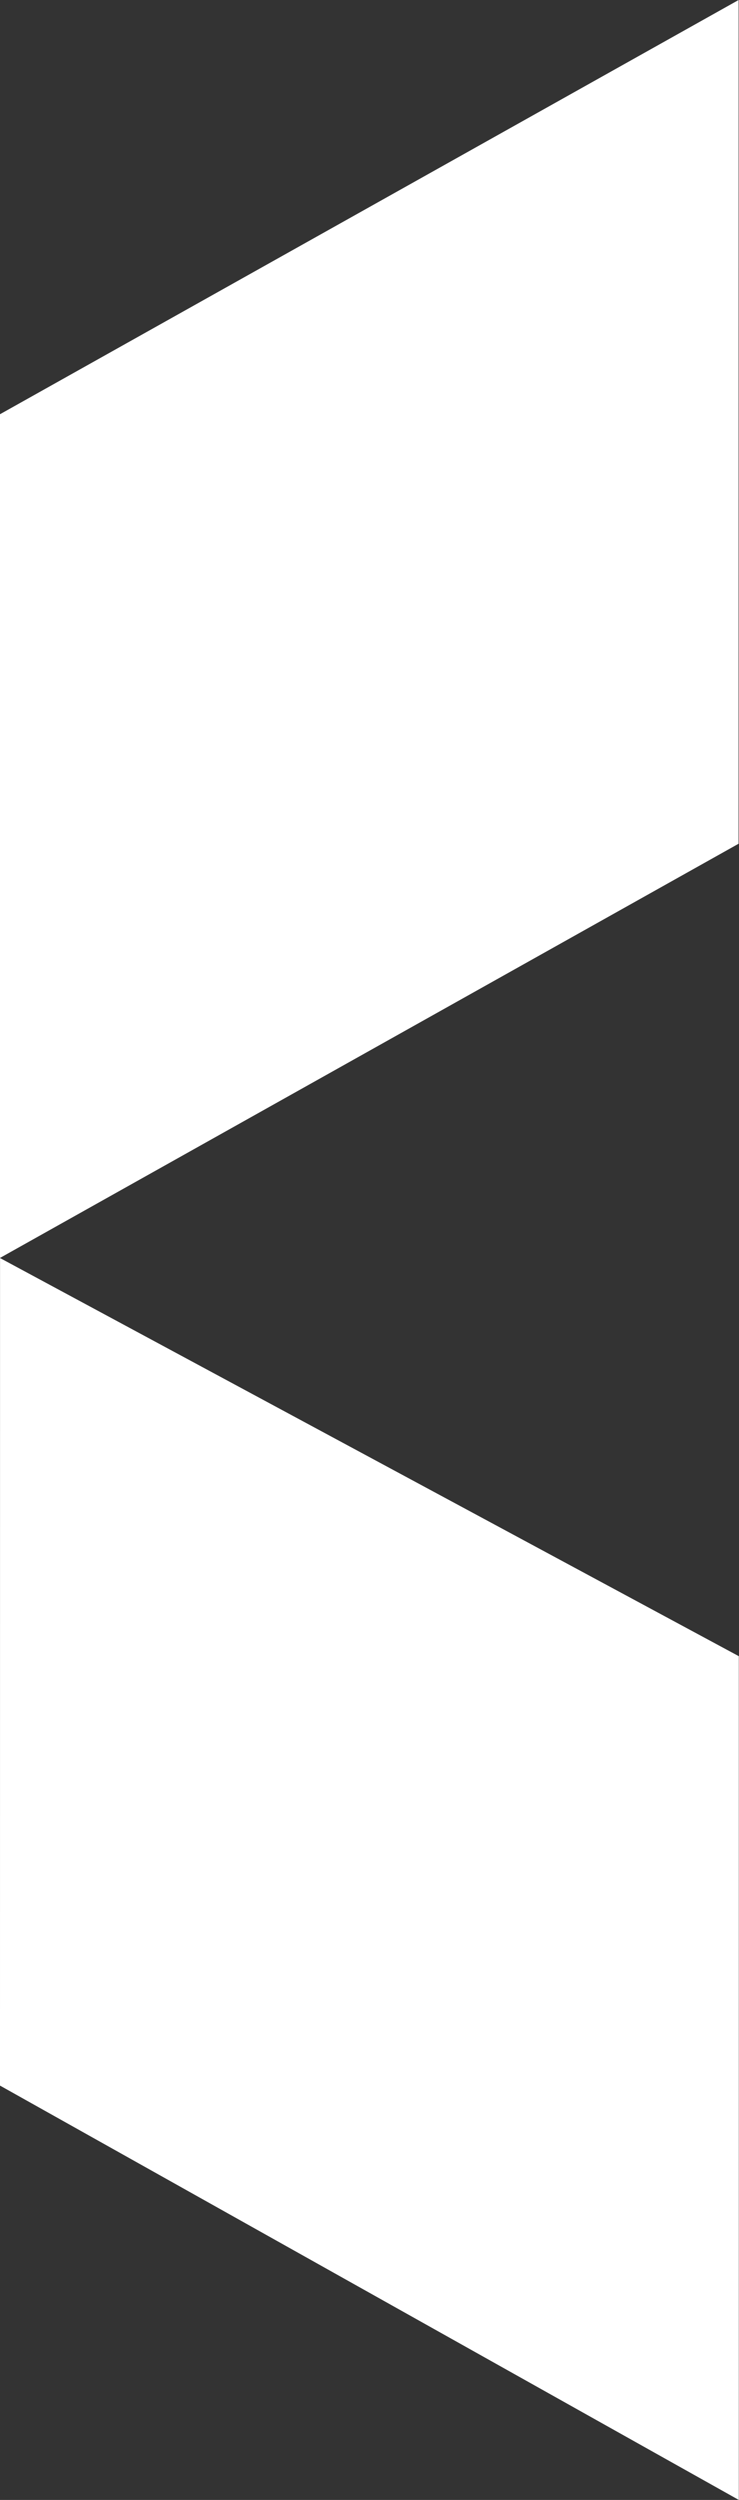 <svg xmlns="http://www.w3.org/2000/svg" xmlns:xlink="http://www.w3.org/1999/xlink" width="14.82" height="50.12" viewBox="0 0 14.82 50.12">
  <rect x="0" y="0" width="14.82" height="50.12" fill="#333333" stroke="none"/>
  <defs>
    <clipPath id="clip-logo_mark_left_white">
      <rect width="14.82" height="50.12"/>
    </clipPath>
  </defs>
  <g id="logo_mark_left_white" clip-path="url(#clip-logo_mark_left_white)">
    <g id="グループ_1" data-name="グループ 1">
      <path id="パス_9" data-name="パス 9" d="M175.2,93.278l-14.816,8.307V118.5h0l14.815-8.306Z" transform="translate(-160.388 -93.278)" fill="#fff"/>
      <path id="パス_10" data-name="パス 10" d="M160.388,145.952l14.816,8.307V137.343l-14.815-7.982Z" transform="translate(-160.388 -104.139)" fill="#fff"/>
    </g>
  </g>
</svg>
